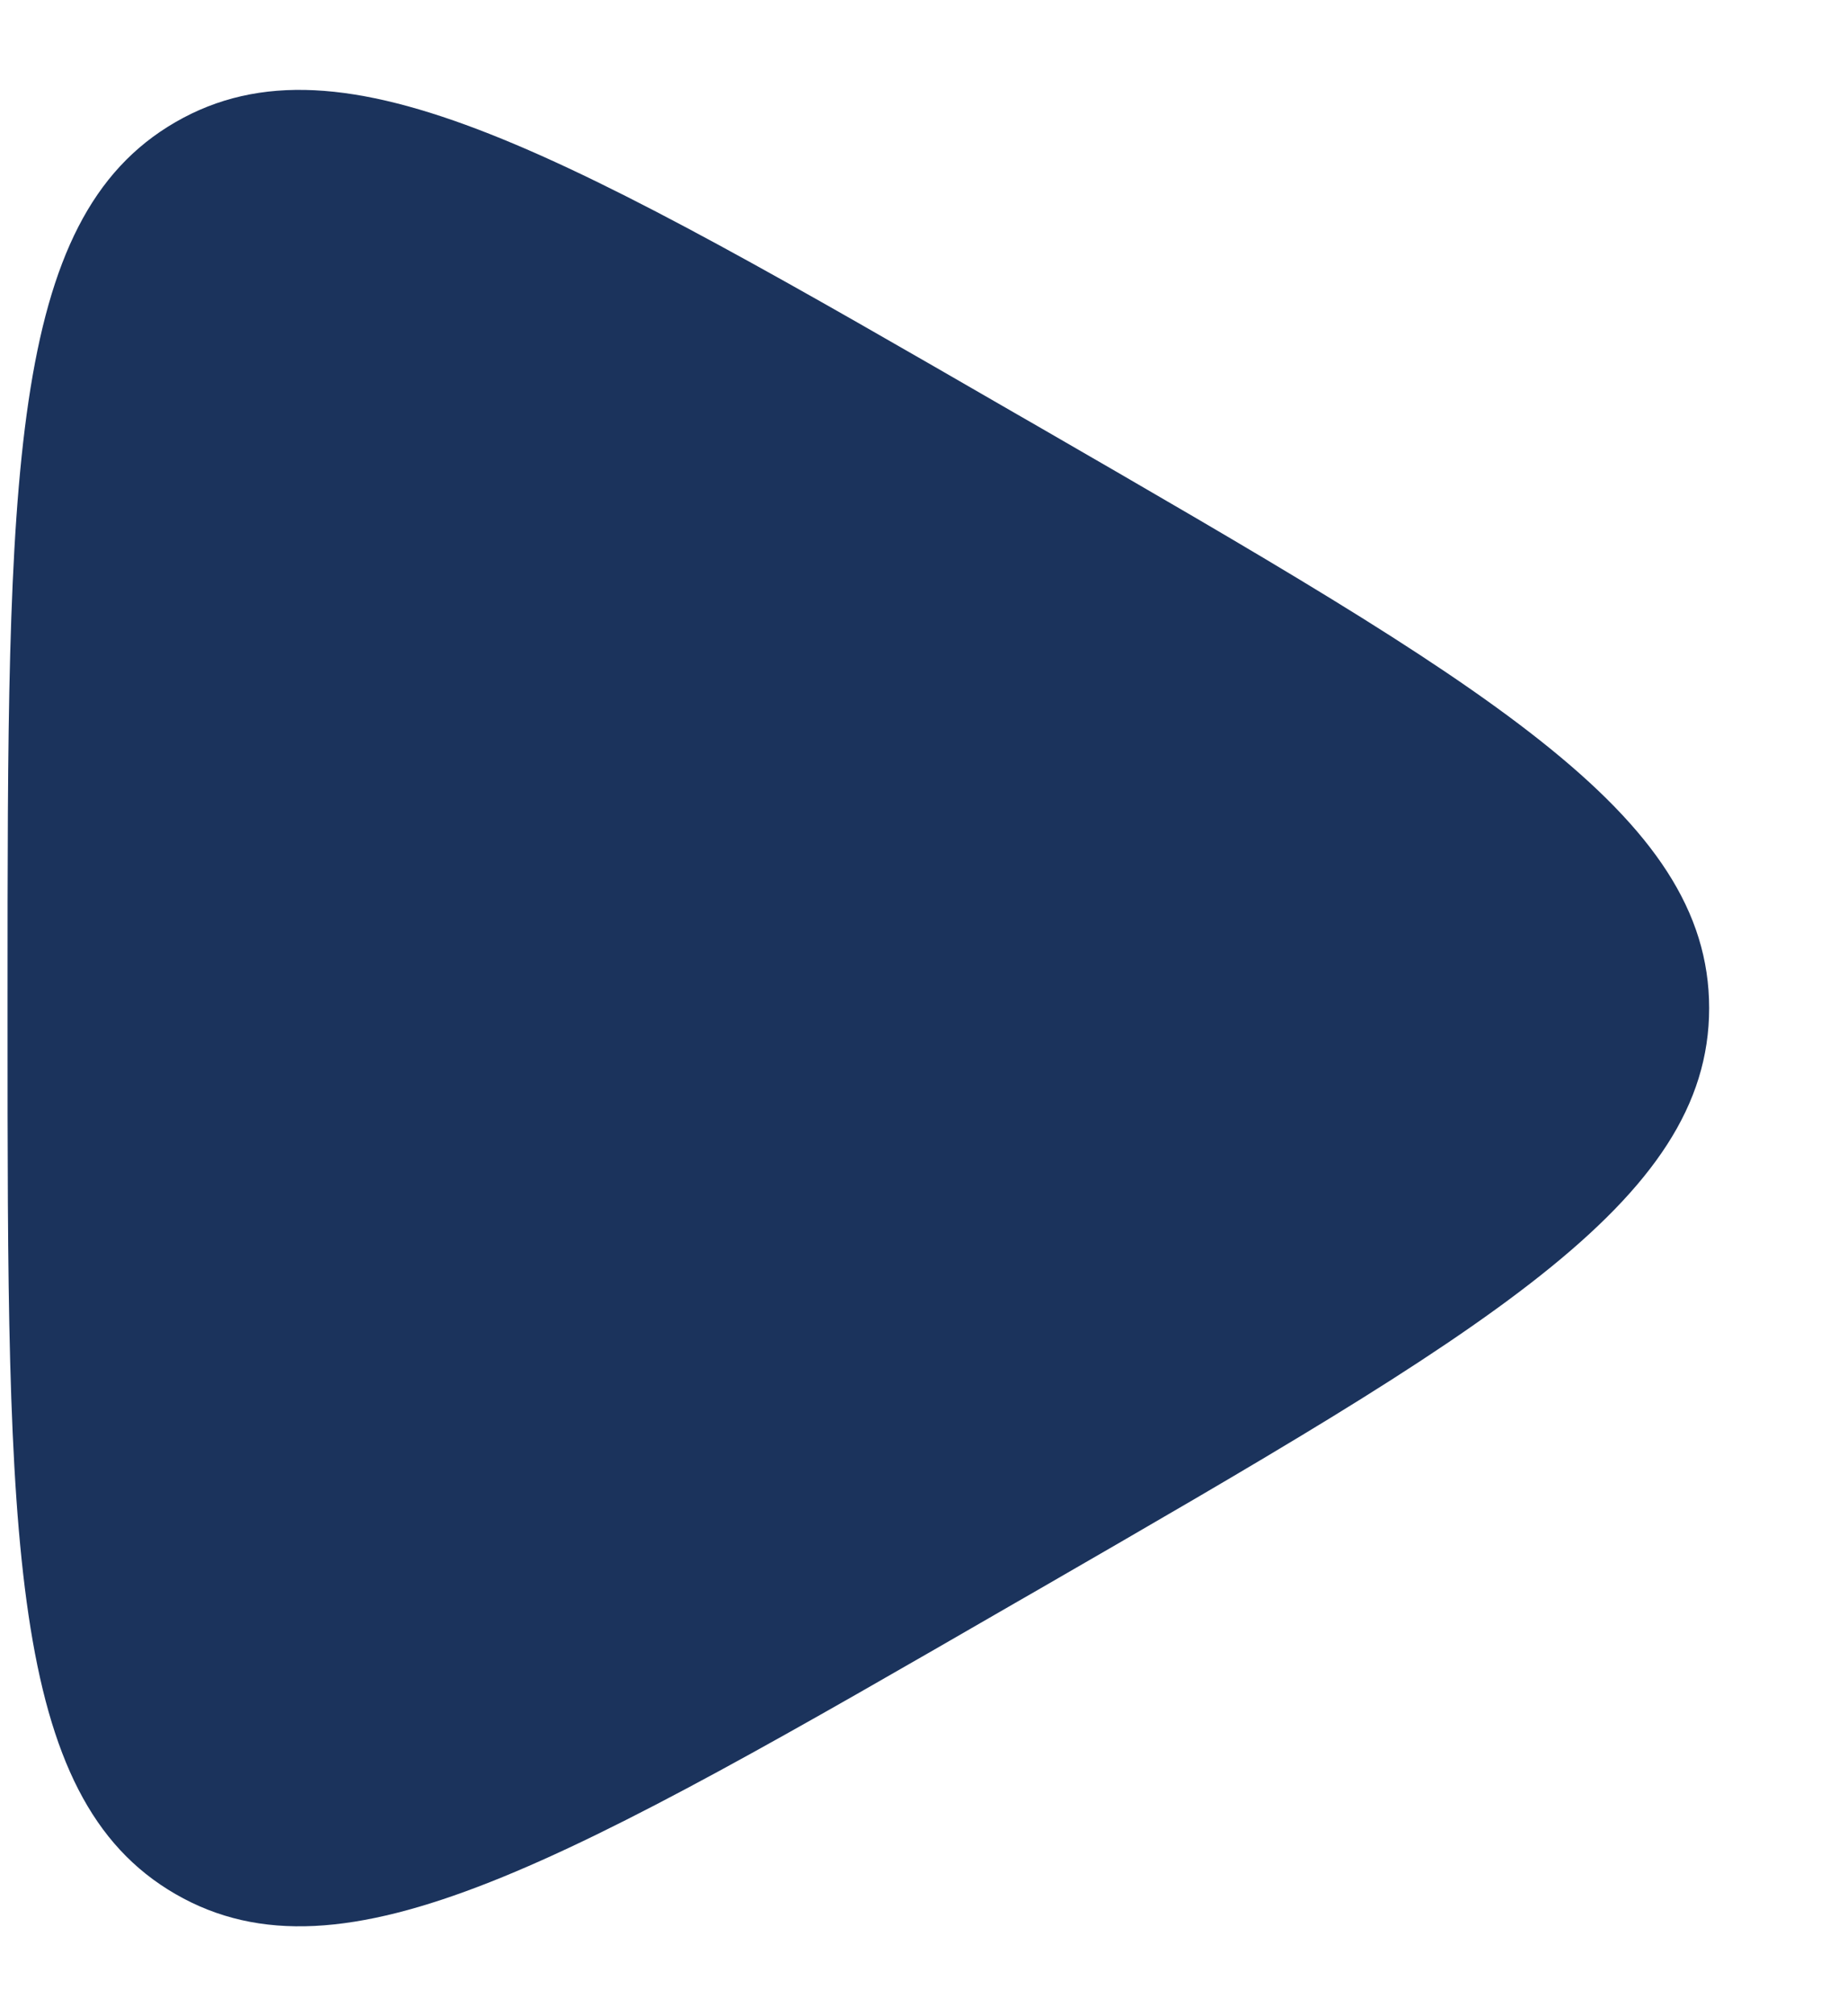 <svg width="11" height="12" viewBox="0 0 11 12" fill="none" xmlns="http://www.w3.org/2000/svg">
<path d="M6.179 2.536C8.845 4.076 10.179 4.845 10.179 6C10.179 7.155 8.845 7.925 6.179 9.464L6.045 9.541C3.378 11.081 2.045 11.851 1.045 11.273C0.045 10.696 0.045 9.156 0.045 6.077L0.045 5.923C0.045 2.844 0.045 1.304 1.045 0.727C2.045 0.149 3.378 0.919 6.045 2.459L6.179 2.536Z" fill="#1B335C"/>
</svg>
